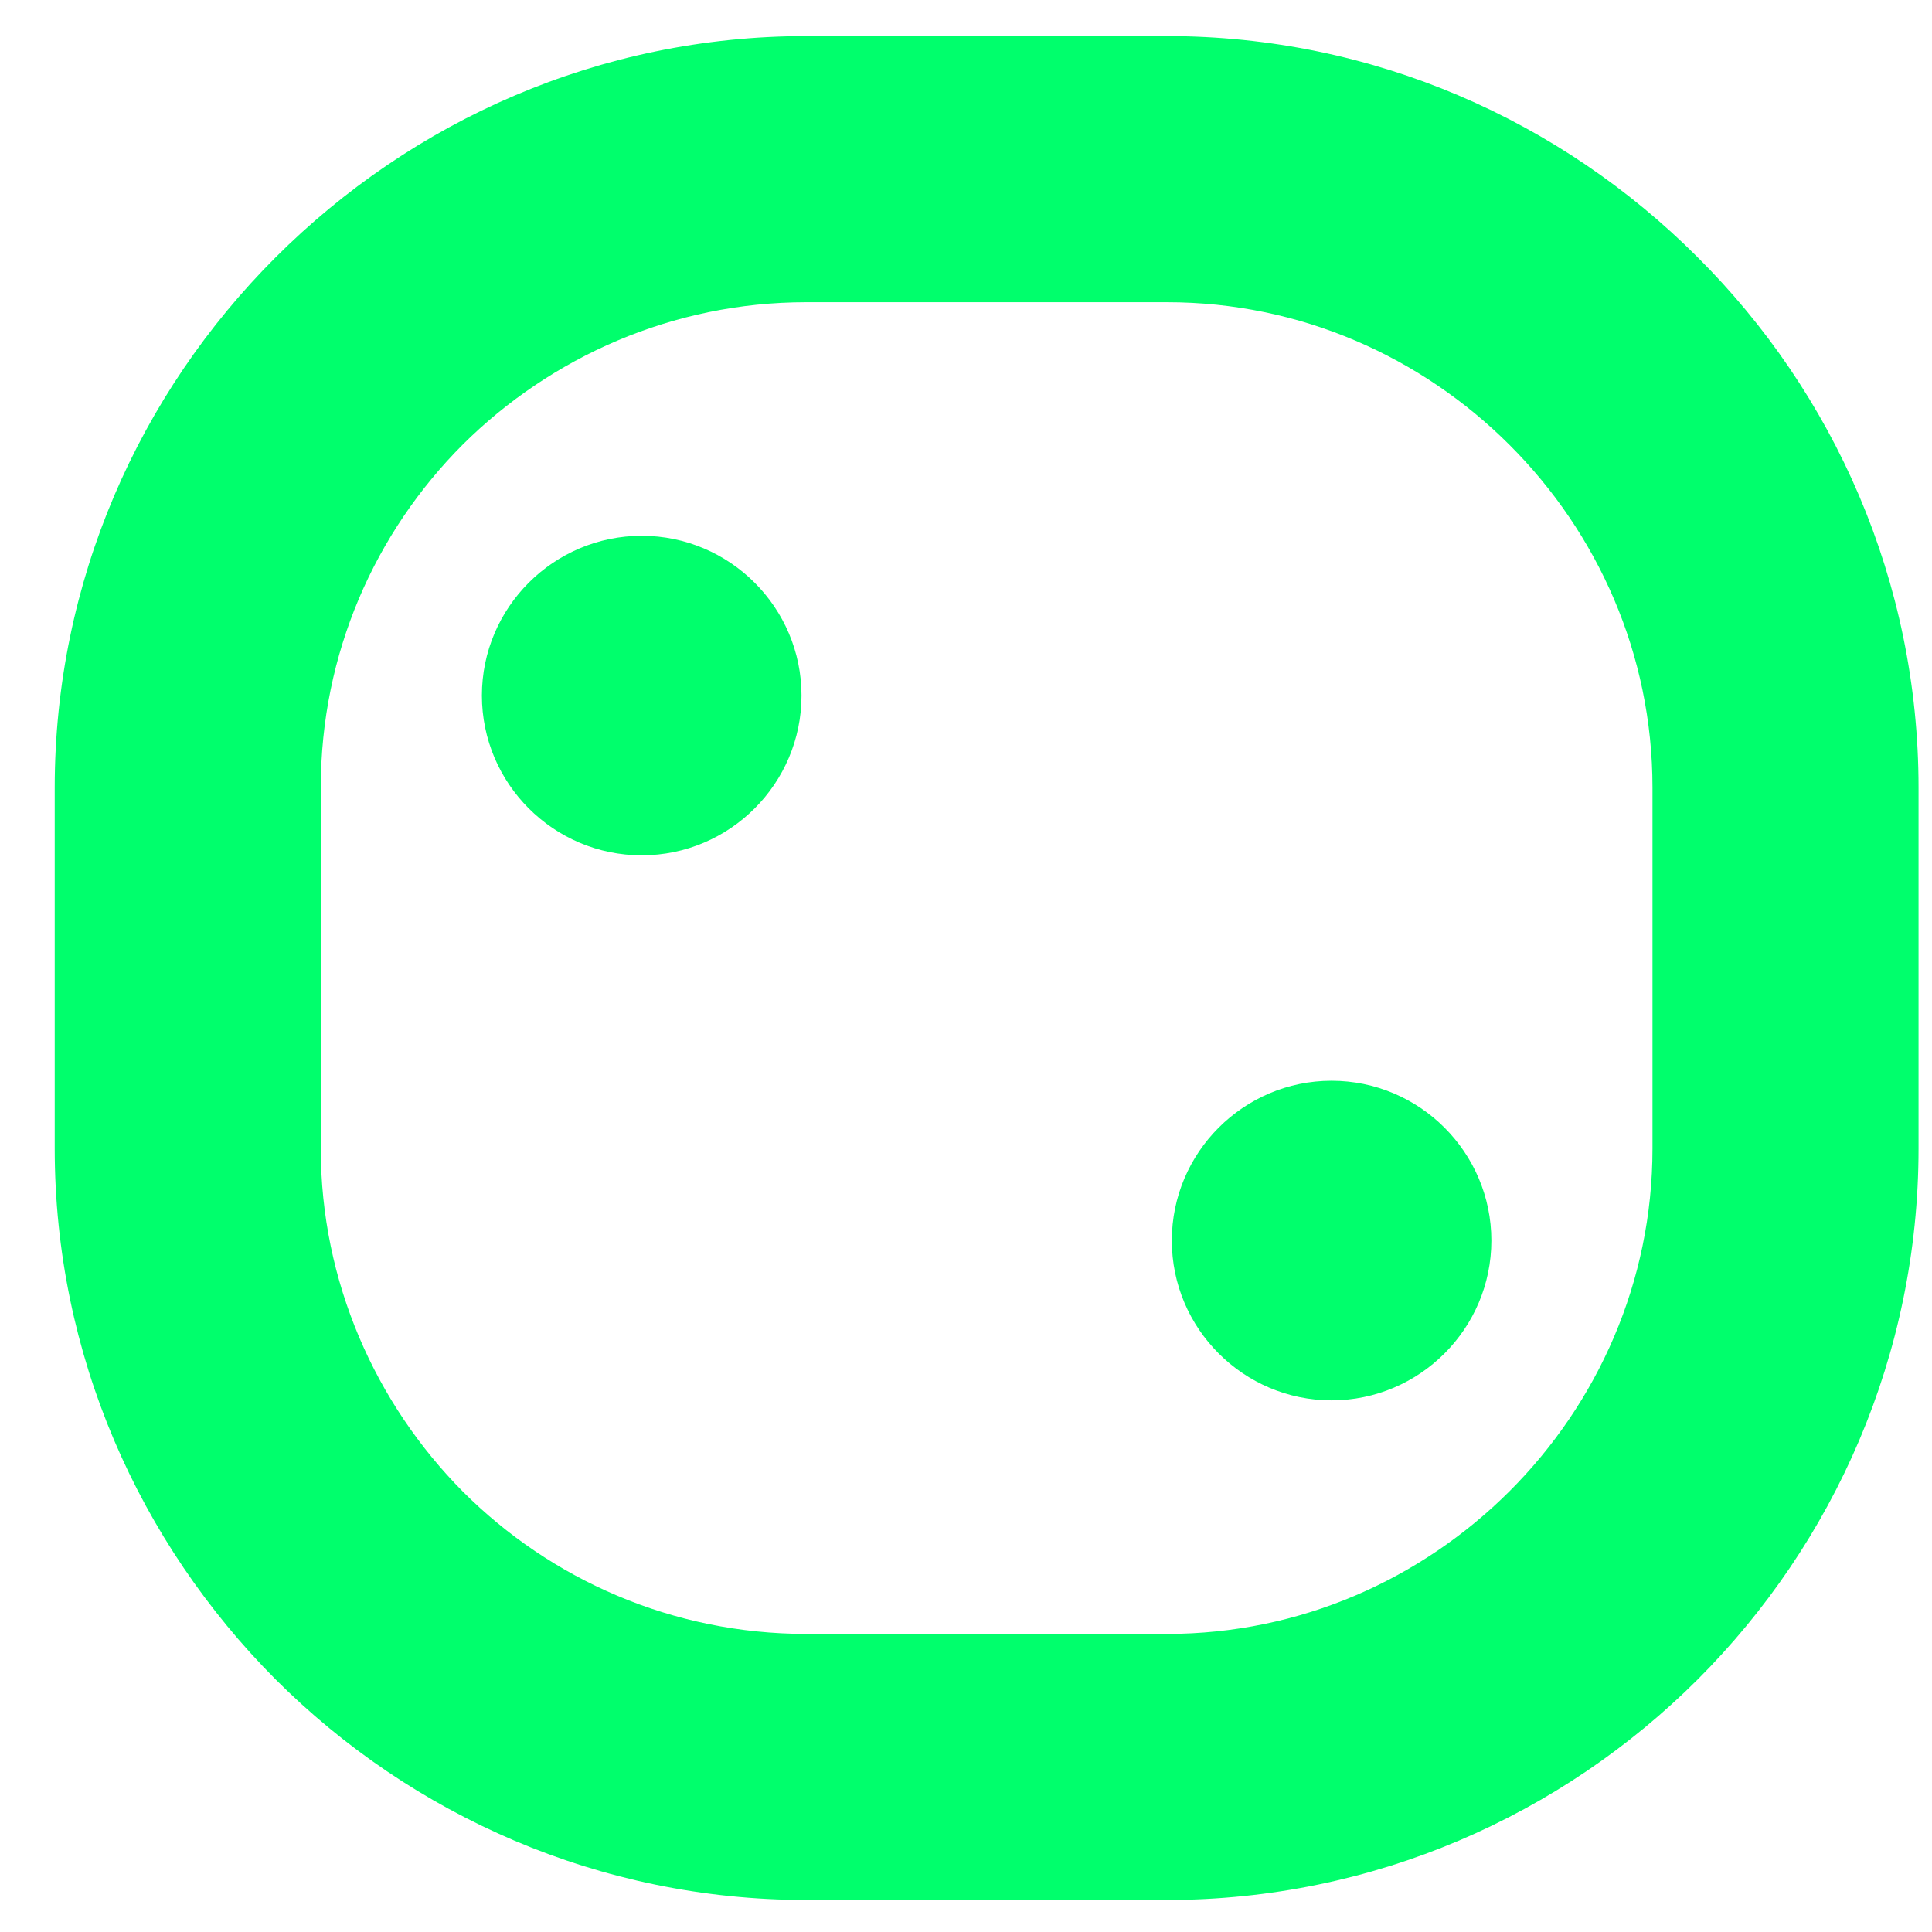 <svg width="28" height="28" viewBox="0 0 28 28" fill="none" xmlns="http://www.w3.org/2000/svg">
<path d="M11.684 0.523H16.914C19.907 0.523 22.625 1.75 24.597 3.722C26.579 5.694 27.805 8.422 27.805 11.415V16.645C27.805 19.637 26.579 22.365 24.607 24.337C22.634 26.309 19.907 27.536 16.914 27.536H11.684C8.692 27.536 5.964 26.309 3.992 24.337C2.019 22.355 0.793 19.637 0.793 16.645V11.415C0.793 8.422 2.019 5.704 3.992 3.732C5.974 1.75 8.692 0.523 11.684 0.523V0.523ZM9.3 7.765C10.576 7.765 11.616 8.805 11.616 10.08C11.616 11.356 10.576 12.396 9.3 12.396C8.024 12.396 6.984 11.356 6.984 10.08C6.984 8.805 8.024 7.765 9.3 7.765ZM19.298 15.663C20.574 15.663 21.614 16.703 21.614 17.979C21.614 19.255 20.574 20.295 19.298 20.295C18.023 20.295 16.983 19.255 16.983 17.979C16.983 16.703 18.023 15.663 19.298 15.663ZM16.914 4.38H11.684C9.751 4.38 7.985 5.174 6.71 6.44C5.434 7.716 4.649 9.472 4.649 11.415V16.645C4.649 18.578 5.444 20.344 6.71 21.619C7.985 22.895 9.751 23.68 11.684 23.68H16.914C18.847 23.68 20.603 22.885 21.879 21.61C23.155 20.334 23.949 18.578 23.949 16.645V11.415C23.949 9.482 23.155 7.725 21.879 6.45C20.603 5.174 18.847 4.38 16.914 4.38Z" fill="#00FF6C"/>
</svg>
